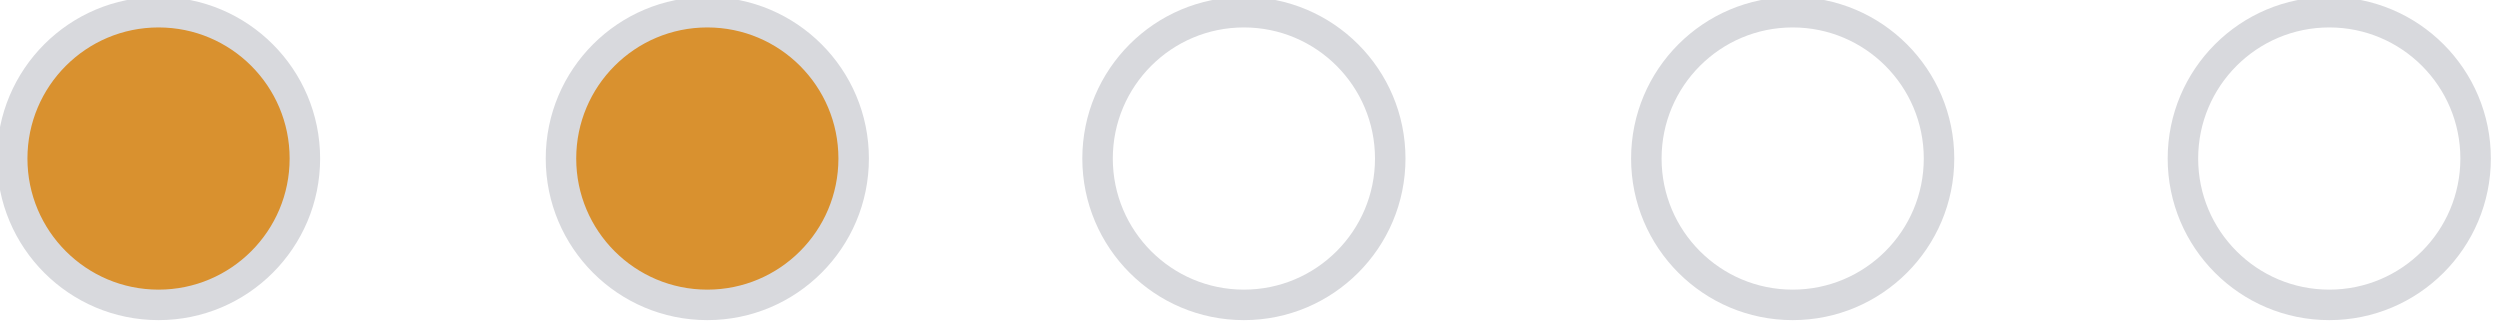 <?xml version="1.0" encoding="utf-8"?>
<!-- Generator: Adobe Illustrator 17.1.0, SVG Export Plug-In . SVG Version: 6.00 Build 0)  -->
<!DOCTYPE svg PUBLIC "-//W3C//DTD SVG 1.1//EN" "http://www.w3.org/Graphics/SVG/1.1/DTD/svg11.dtd">
<svg version="1.1" id="Capa_1" xmlns="http://www.w3.org/2000/svg" xmlns:xlink="http://www.w3.org/1999/xlink" x="0px" y="0px"
	 viewBox="0 0 20.5 2.7" enable-background="new 0 0 20.5 2.7" xml:space="preserve">
<g>
	<circle fill="#D9912F" stroke="#D8D9DD" stroke-width="0.25" stroke-miterlimit="10" cx="1.3" cy="1.3" r="1.2"/>
	<circle fill="#D9912F" stroke="#D8D9DD" stroke-width="0.25" stroke-miterlimit="10" cx="5.8" cy="1.3" r="1.2"/>
	<circle fill="none" stroke="#D8D9DD" stroke-width="0.25" stroke-miterlimit="10" cx="10.2" cy="1.3" r="1.2"/>
	<circle fill="none" stroke="#D8D9DD" stroke-width="0.25" stroke-miterlimit="10" cx="14.7" cy="1.3" r="1.2"/>
	<circle fill="none" stroke="#D8D9DD" stroke-width="0.25" stroke-miterlimit="10" cx="19.1" cy="1.3" r="1.2"/>
</g>
</svg>
